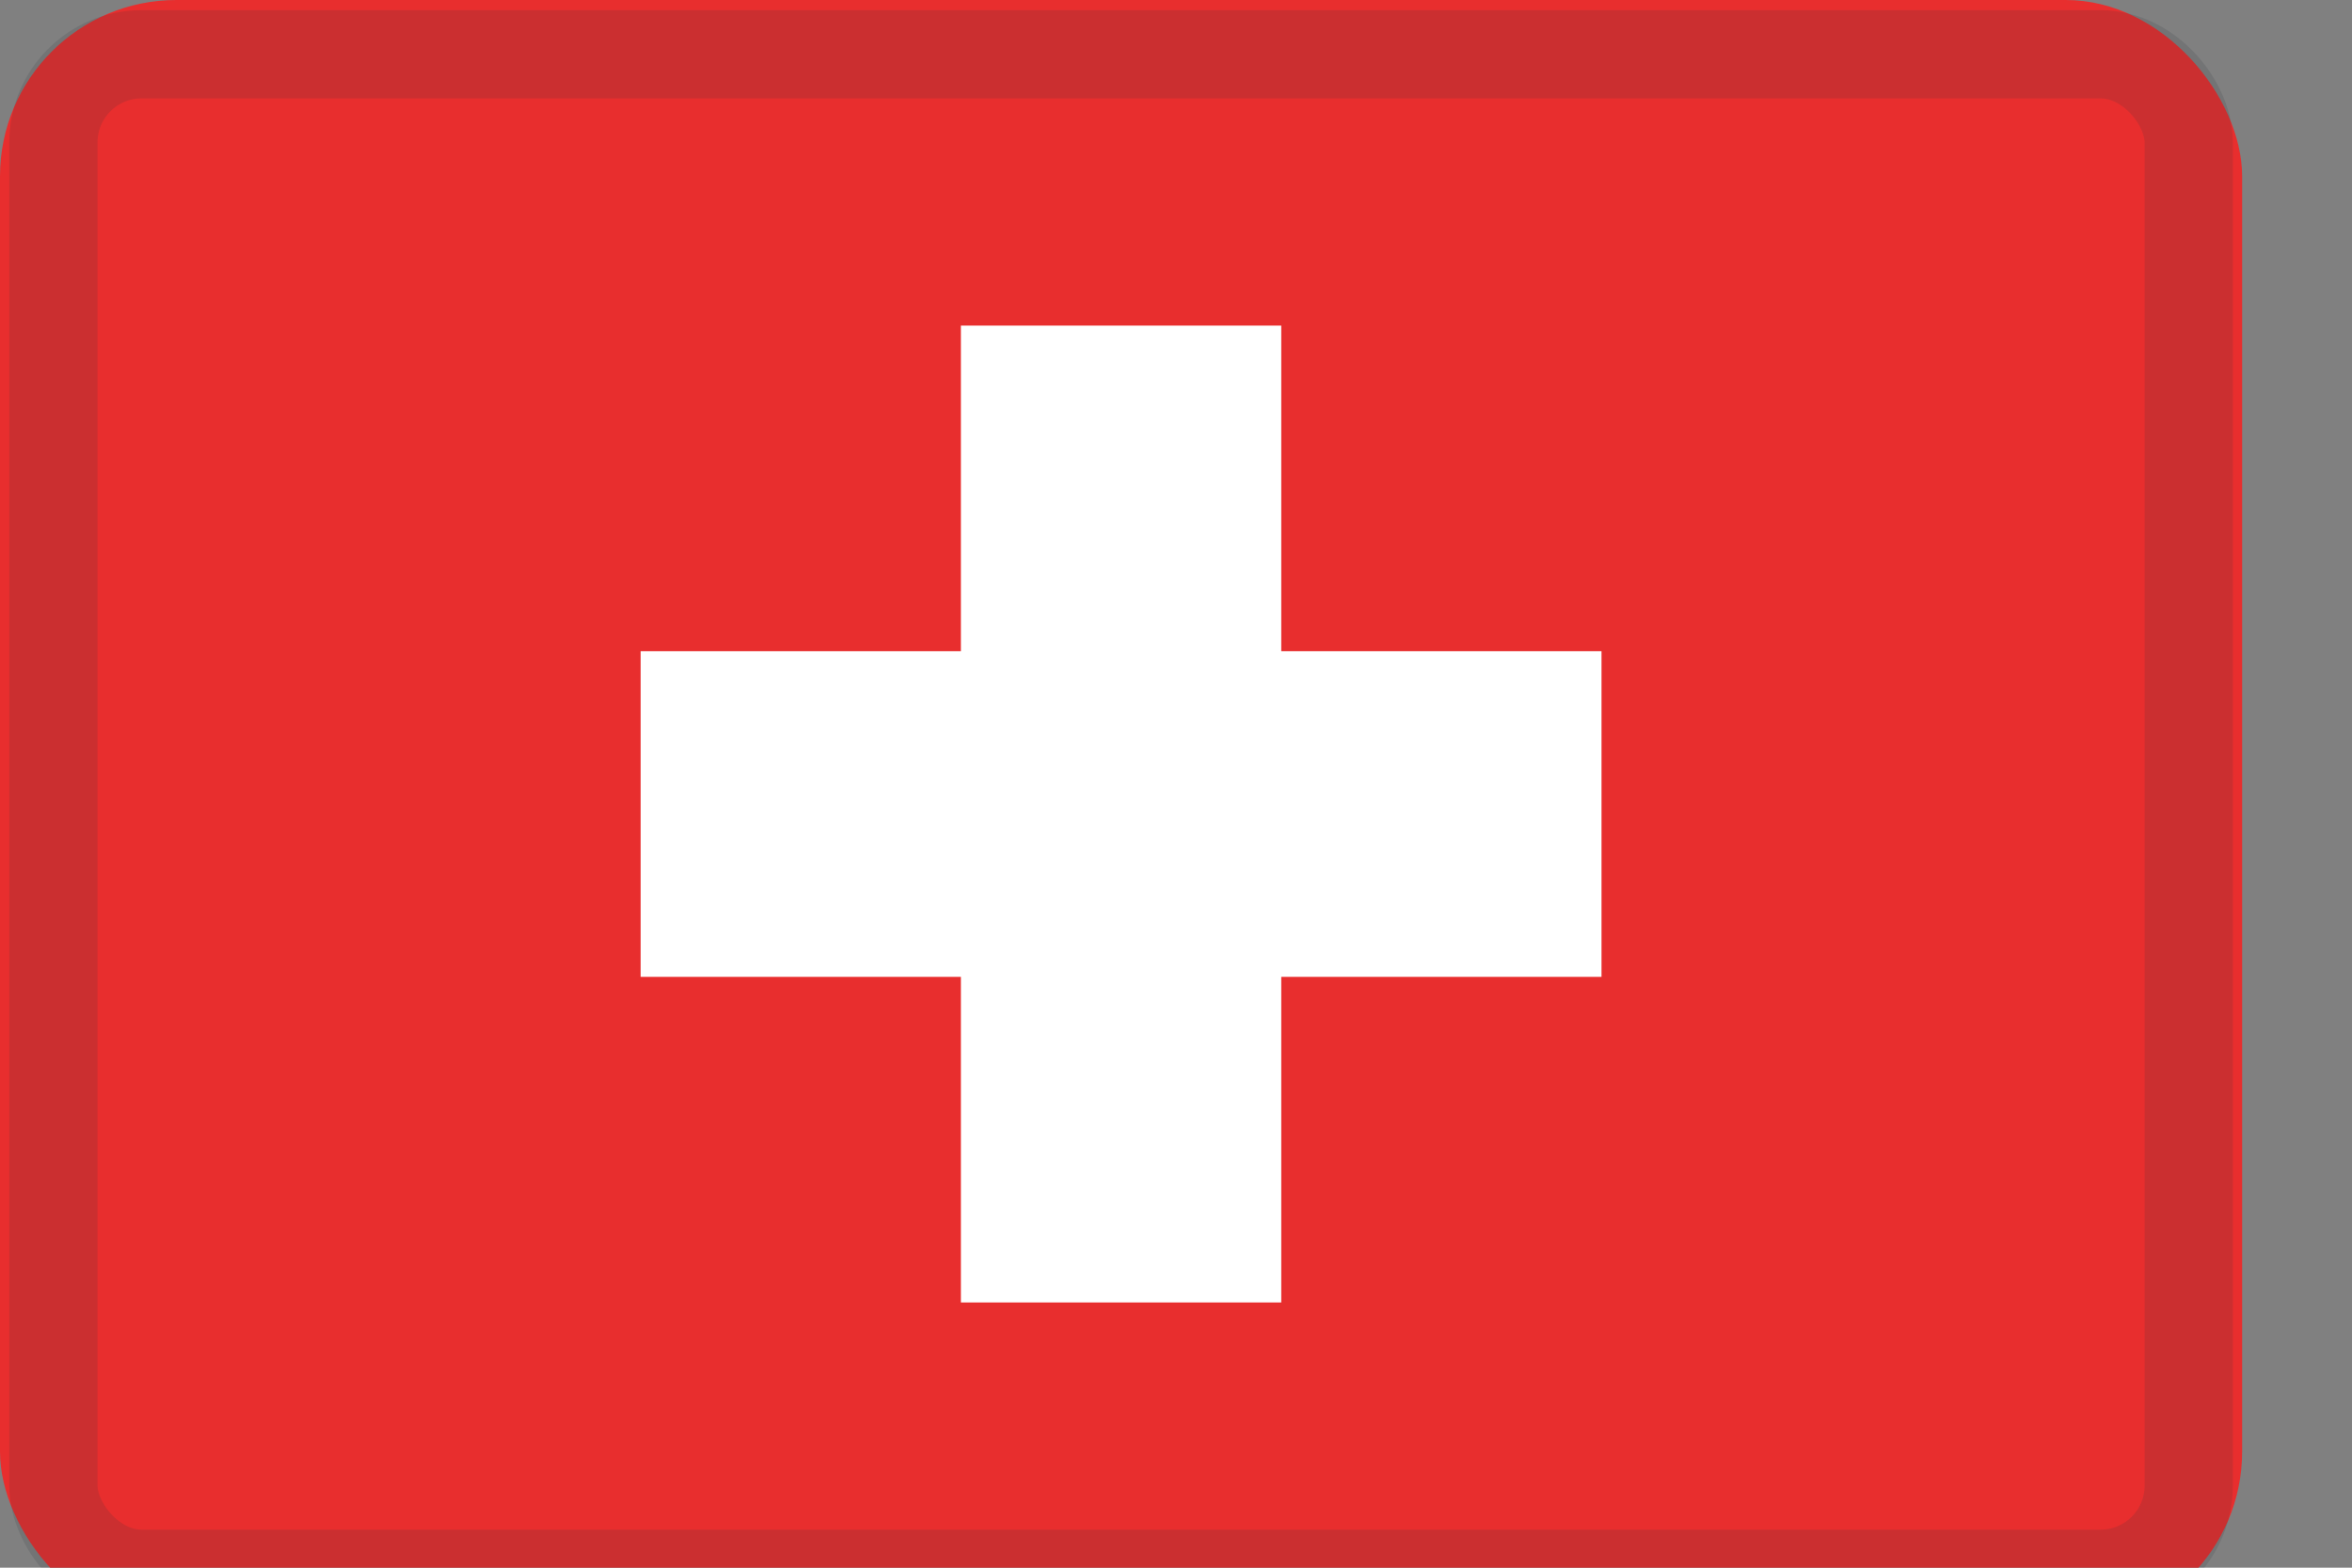 <svg xmlns="http://www.w3.org/2000/svg" xmlns:xlink="http://www.w3.org/1999/xlink" width="24" height="16" viewBox="0 0 24 16">
    <rect x="0" y="0" width="24" height="16" fill="#808080" stroke="none"/>
    <defs>
        <rect id="a" width="22.879" height="16.615" rx="1.8"/>
        <rect id="c" width="21.789" height="15.508" x=".545" y=".554" rx=".9"/>
    </defs>
    <g fill="none" fill-rule="evenodd">
        <mask id="b" fill="#fff">
            <use xlink:href="#a"/>
        </mask>
        <use fill="#E82E2E" xlink:href="#a"/>
        <path fill="#FFF" d="M9.805 6.646V3.323h3.269v3.323h3.268V9.97h-3.268v3.323H9.805V9.97H6.537V6.646h3.268z" mask="url(#b)"/>
        <use stroke="#2F343A" stroke-opacity=".157" stroke-width=".9" xlink:href="#c"/>
    </g>
</svg>
